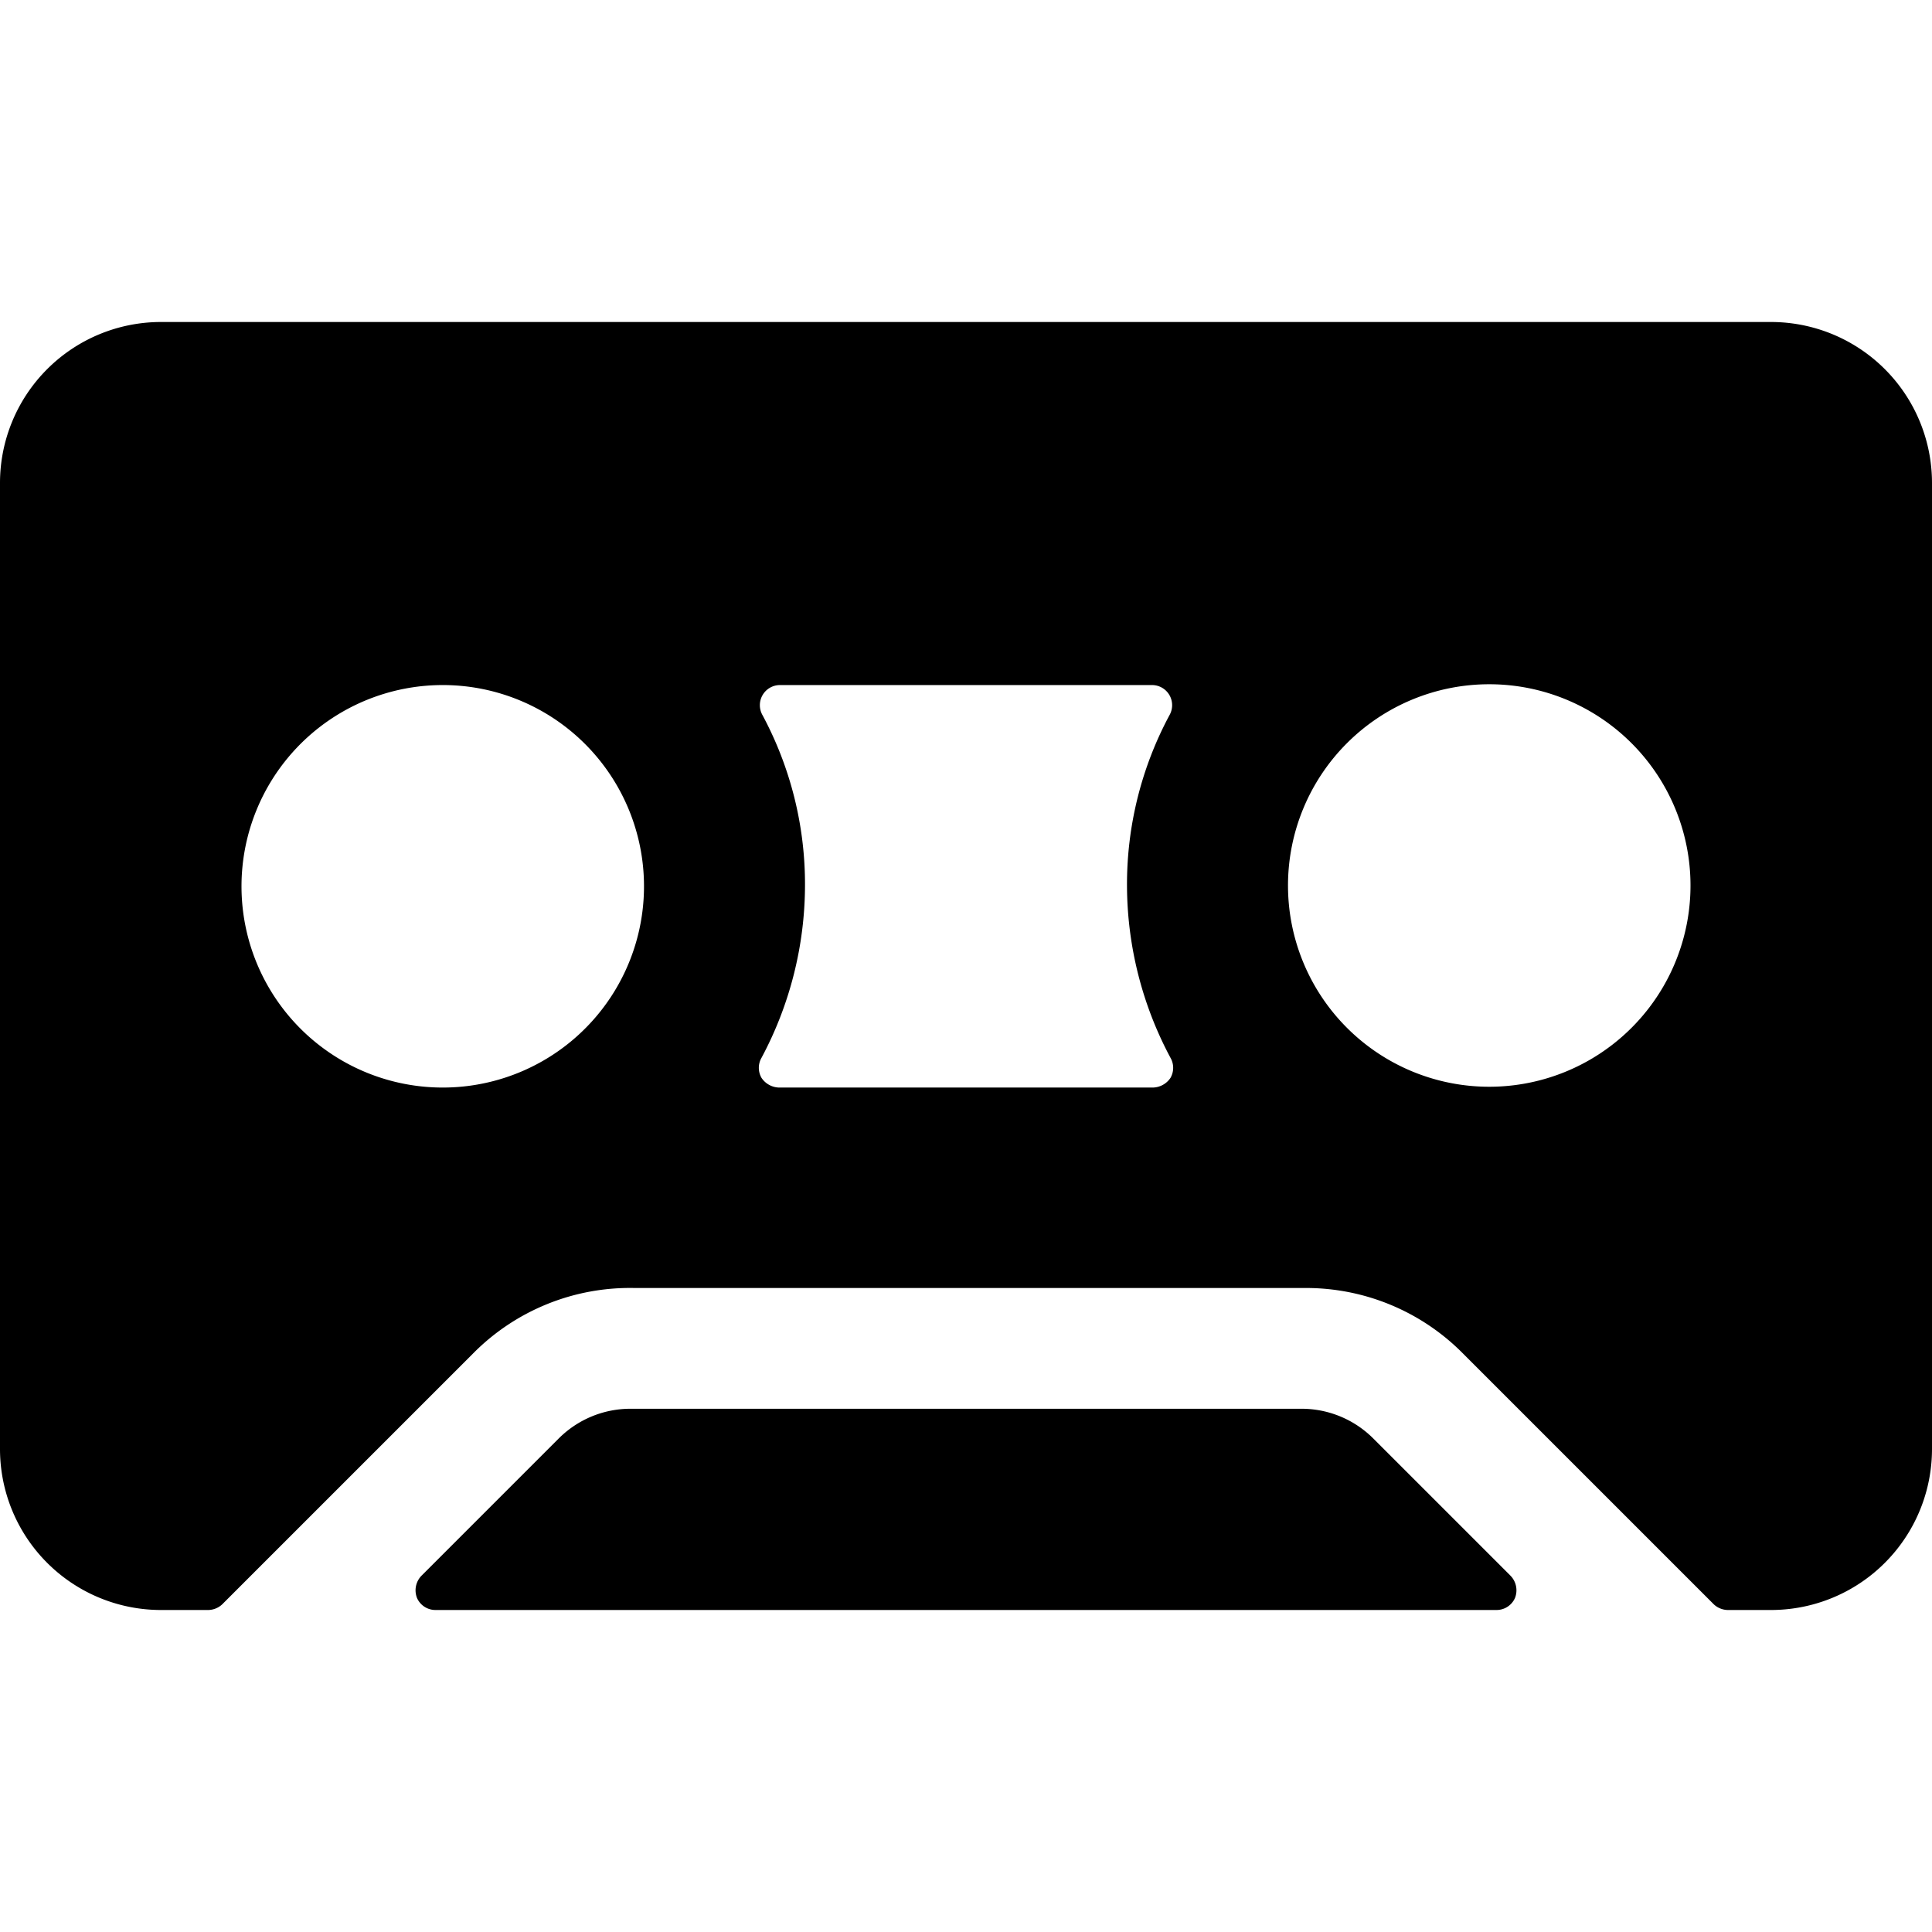 <svg xmlns="http://www.w3.org/2000/svg" viewBox="0 0 24 24"><g><path d="M24 6a2 2 0 0 0 -2 -2H2a2 2 0 0 0 -2 2v12a2 2 0 0 0 2 2h0.59a0.26 0.26 0 0 0 0.17 -0.07l3.12 -3.12a2.74 2.74 0 0 1 2 -0.81h8.34a2.74 2.74 0 0 1 1.95 0.81l3.12 3.12a0.26 0.26 0 0 0 0.17 0.07H22a2 2 0 0 0 2 -2Zm-5.5 7.5A2.5 2.5 0 1 1 21 11a2.5 2.5 0 0 1 -2.5 2.5ZM8 11a2.5 2.5 0 1 1 -2.5 -2.49A2.5 2.5 0 0 1 8 11Zm2 0a4.44 4.44 0 0 0 -0.53 -2.12 0.25 0.25 0 0 1 0.22 -0.37h4.62a0.25 0.25 0 0 1 0.22 0.37A4.44 4.44 0 0 0 14 11a4.56 4.56 0 0 0 0.54 2.14 0.25 0.25 0 0 1 0 0.25 0.27 0.27 0 0 1 -0.22 0.12H9.68a0.27 0.27 0 0 1 -0.22 -0.12 0.25 0.25 0 0 1 0 -0.25A4.56 4.56 0 0 0 10 11Z" fill="#000000" stroke-width="1"></path><path d="M17.06 17.87a1.26 1.26 0 0 0 -0.89 -0.37H7.83a1.26 1.26 0 0 0 -0.89 0.37l-1.7 1.7a0.26 0.26 0 0 0 -0.06 0.28 0.25 0.25 0 0 0 0.23 0.15h13.18a0.25 0.25 0 0 0 0.23 -0.15 0.26 0.26 0 0 0 -0.06 -0.28Z" fill="#000000" stroke-width="1"></path></g></svg>